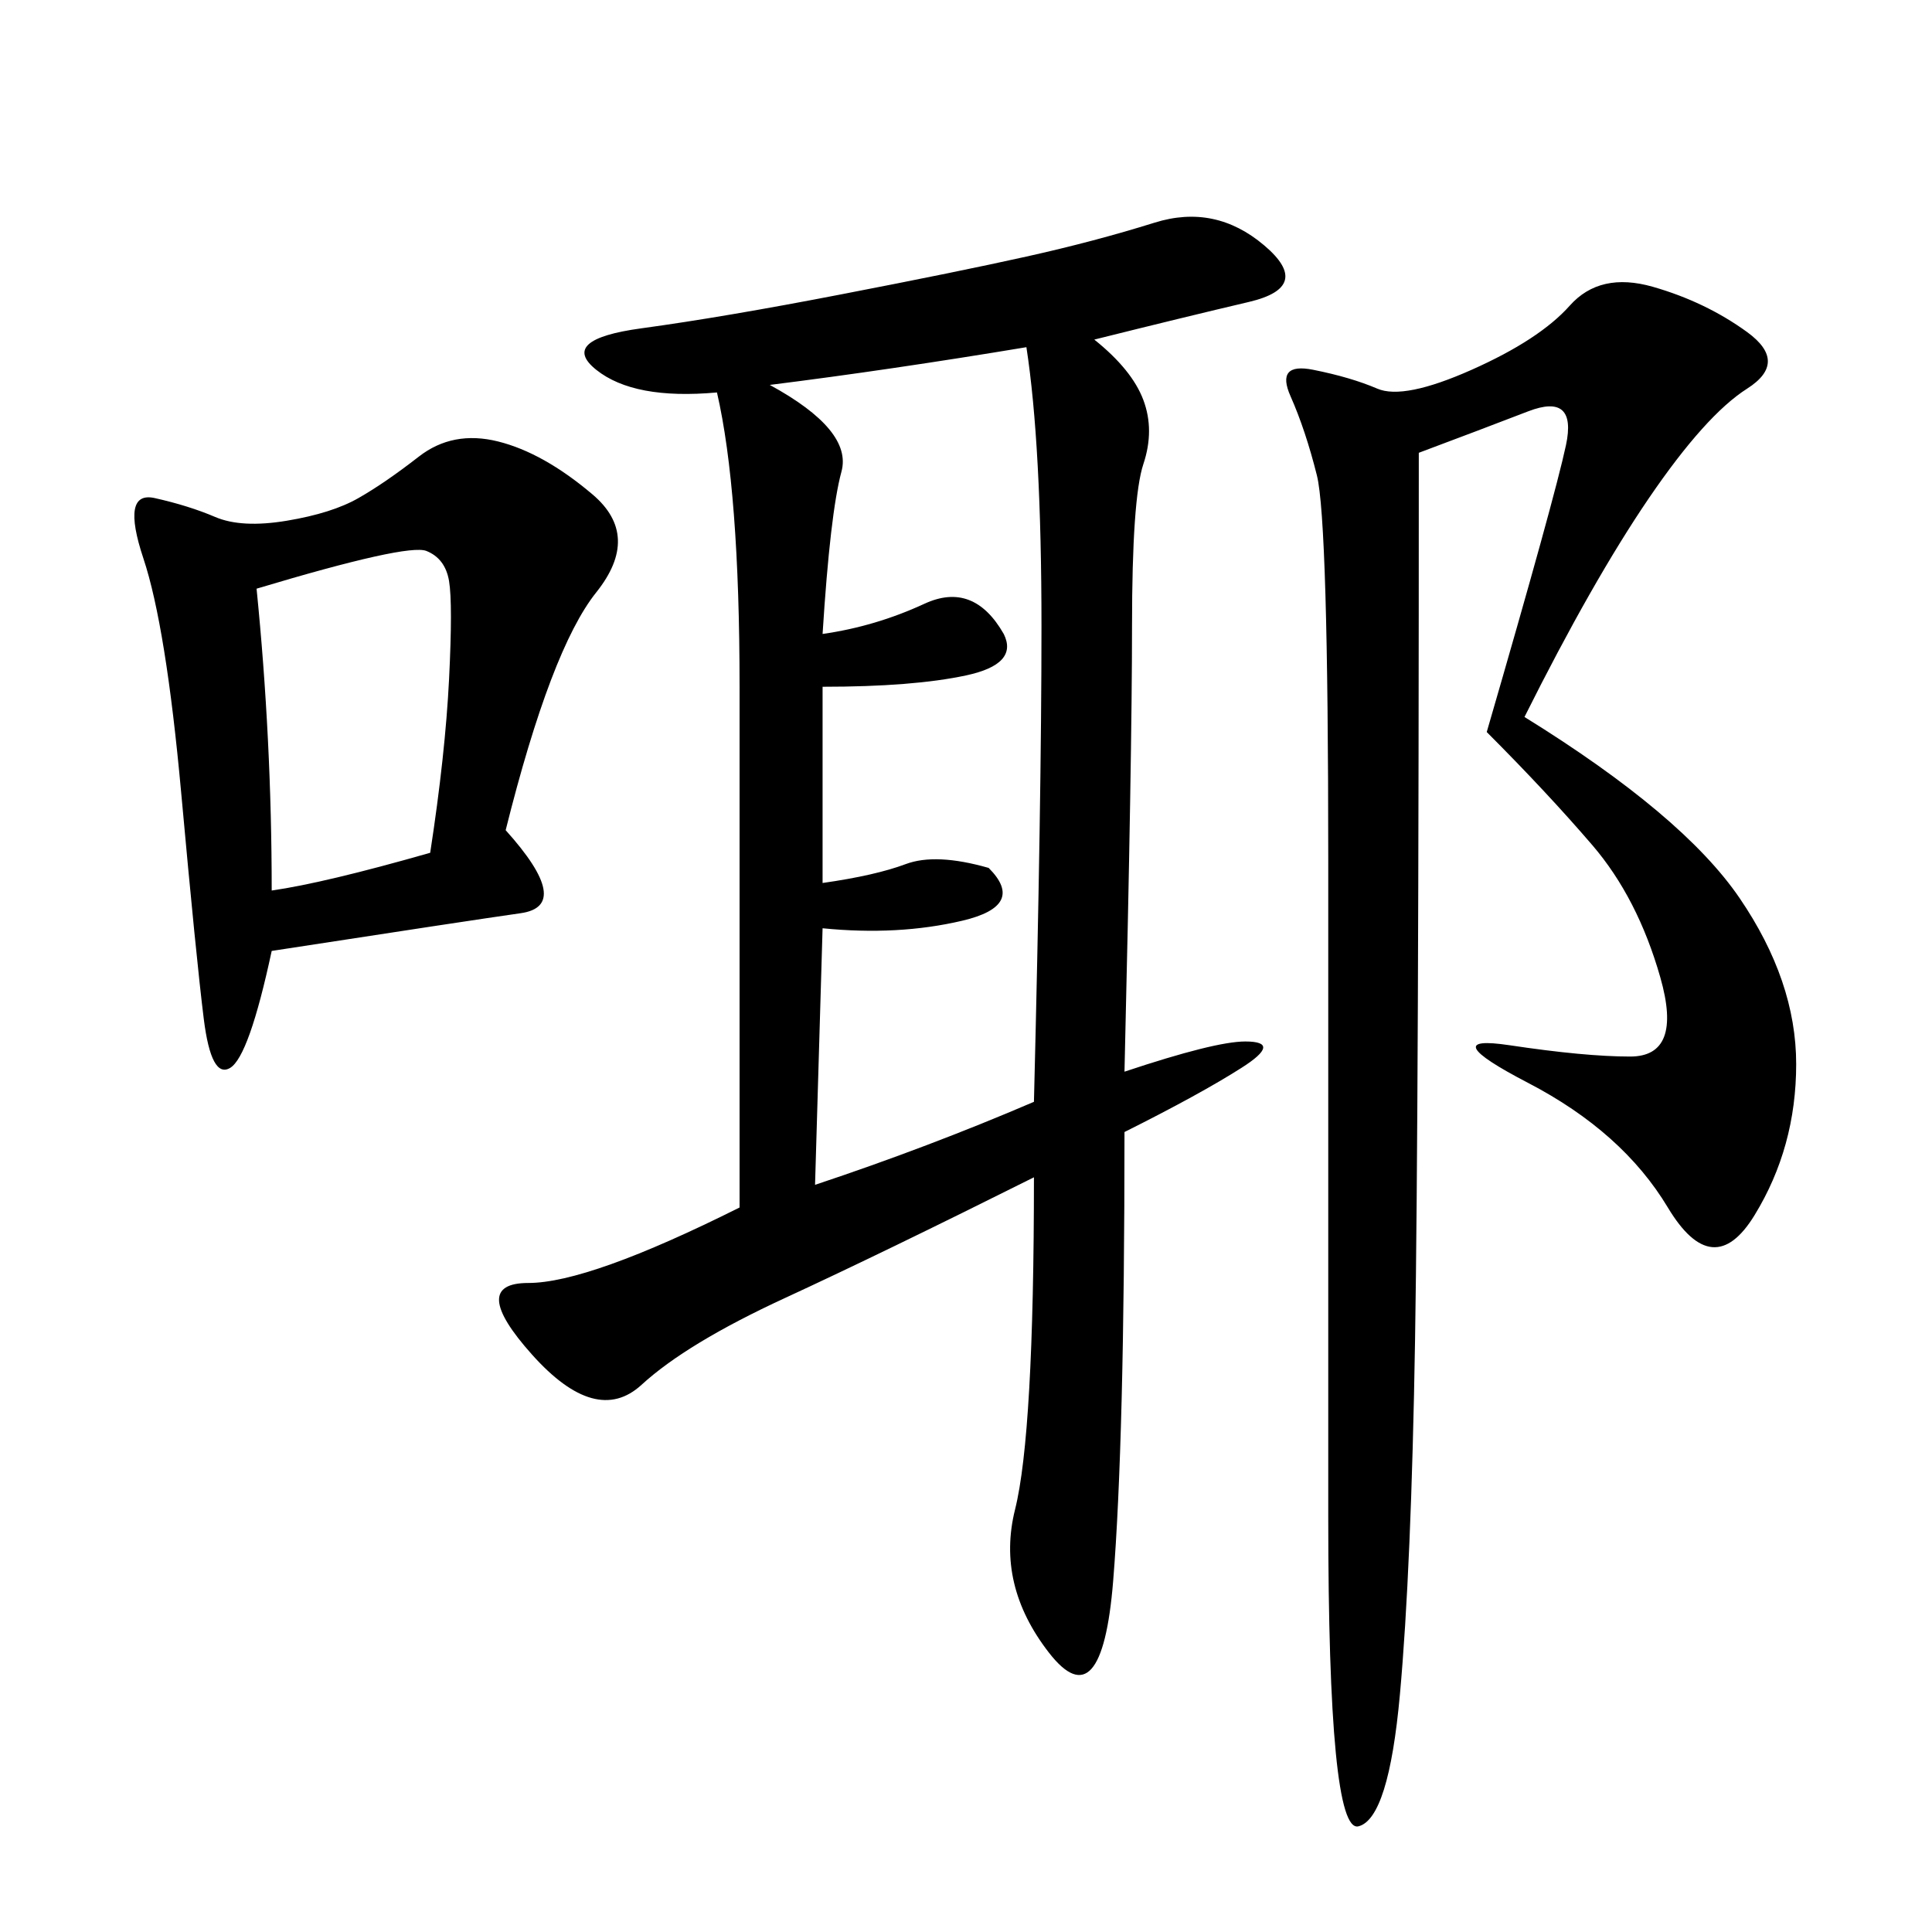 <svg xmlns="http://www.w3.org/2000/svg" xmlns:xlink="http://www.w3.org/1999/xlink" width="300" height="300"><path d="M169.92 52.73Q175.78 57.42 177.54 62.11Q179.30 66.80 177.54 72.07Q175.78 77.34 175.78 97.27L175.78 97.27Q175.78 117.19 174.61 166.41L174.61 166.41Q188.67 161.72 193.36 161.72L193.36 161.72Q199.22 161.72 192.77 165.82Q186.33 169.92 174.61 175.78L174.61 175.78Q174.61 223.83 172.85 245.51Q171.09 267.19 162.89 256.64Q154.69 246.09 157.62 234.38Q160.55 222.66 160.55 182.81L160.55 182.81Q137.11 194.53 121.88 201.56Q106.64 208.59 99.61 215.04Q92.58 221.48 82.62 210.35Q72.66 199.22 82.03 199.22L82.03 199.22Q91.41 199.22 114.84 187.50L114.84 187.50L114.84 106.64Q114.84 76.17 111.33 60.94L111.33 60.94Q98.44 62.11 92.58 57.42Q86.72 52.73 99.61 50.98Q112.50 49.22 130.66 45.70Q148.83 42.19 159.38 39.84Q169.92 37.50 179.30 34.57Q188.67 31.64 196.29 38.09Q203.91 44.53 193.95 46.88Q183.98 49.22 169.92 52.73L169.92 52.73ZM236.72 111.33Q261.33 126.56 270.12 139.45Q278.91 152.34 278.91 165.23L278.91 165.23Q278.91 178.13 272.46 188.67Q266.02 199.22 258.98 187.50Q251.95 175.78 237.30 168.16Q222.66 160.55 234.38 162.30Q246.09 164.06 253.13 164.06L253.13 164.06Q261.33 164.06 257.81 151.76Q254.30 139.45 247.27 131.25Q240.23 123.05 230.86 113.67L230.86 113.67Q241.41 77.34 243.16 69.14Q244.92 60.94 237.30 63.87Q229.69 66.80 220.31 70.31L220.31 70.31Q220.31 172.27 219.73 208.01Q219.14 243.75 217.38 263.09Q215.63 282.42 210.94 283.59Q206.25 284.77 206.25 235.55L206.25 235.55L206.25 133.59Q206.25 80.86 204.49 73.83Q202.73 66.80 200.39 61.52Q198.05 56.25 203.91 57.42Q209.77 58.59 213.87 60.35Q217.97 62.11 228.52 57.42Q239.06 52.73 243.75 47.46Q248.44 42.19 256.64 44.53Q264.84 46.88 271.29 51.56Q277.73 56.25 271.29 60.35Q264.84 64.45 256.05 77.34Q247.27 90.23 236.72 111.33L236.72 111.33ZM78.52 128.91Q89.06 140.63 80.86 141.80Q72.66 142.97 42.19 147.66L42.19 147.66Q38.67 164.06 35.74 165.82Q32.81 167.58 31.64 158.20Q30.47 148.83 28.13 123.05Q25.78 97.27 22.27 86.72Q18.75 76.17 24.02 77.34Q29.30 78.52 33.40 80.27Q37.50 82.03 44.53 80.86Q51.56 79.69 55.66 77.34Q59.77 75 65.04 70.90Q70.31 66.80 77.34 68.55Q84.38 70.31 91.99 76.76Q99.61 83.20 92.58 91.99Q85.55 100.78 78.52 128.91L78.52 128.91ZM127.73 98.44Q135.94 97.27 143.55 93.75Q151.17 90.23 155.86 98.44L155.86 98.44Q158.20 103.13 150 104.88Q141.80 106.64 127.73 106.64L127.73 106.64L127.73 137.11Q135.94 135.94 140.63 134.18Q145.31 132.42 153.52 134.77L153.52 134.77Q159.38 140.63 149.41 142.97Q139.45 145.31 127.73 144.14L127.73 144.14L126.56 183.98Q144.14 178.13 160.55 171.09L160.55 171.09Q161.72 124.22 161.72 97.27L161.72 97.27Q161.72 69.14 159.38 53.91L159.38 53.91Q138.28 57.42 119.53 59.77L119.53 59.77Q132.42 66.80 130.66 73.24Q128.91 79.69 127.73 98.44L127.73 98.44ZM39.84 91.41Q42.19 114.84 42.19 138.28L42.19 138.28Q50.39 137.11 66.80 132.42L66.80 132.42Q69.14 117.19 69.73 105.47Q70.31 93.75 69.73 90.23Q69.14 86.72 66.21 85.55Q63.28 84.38 39.84 91.41L39.84 91.41Z"/></svg>